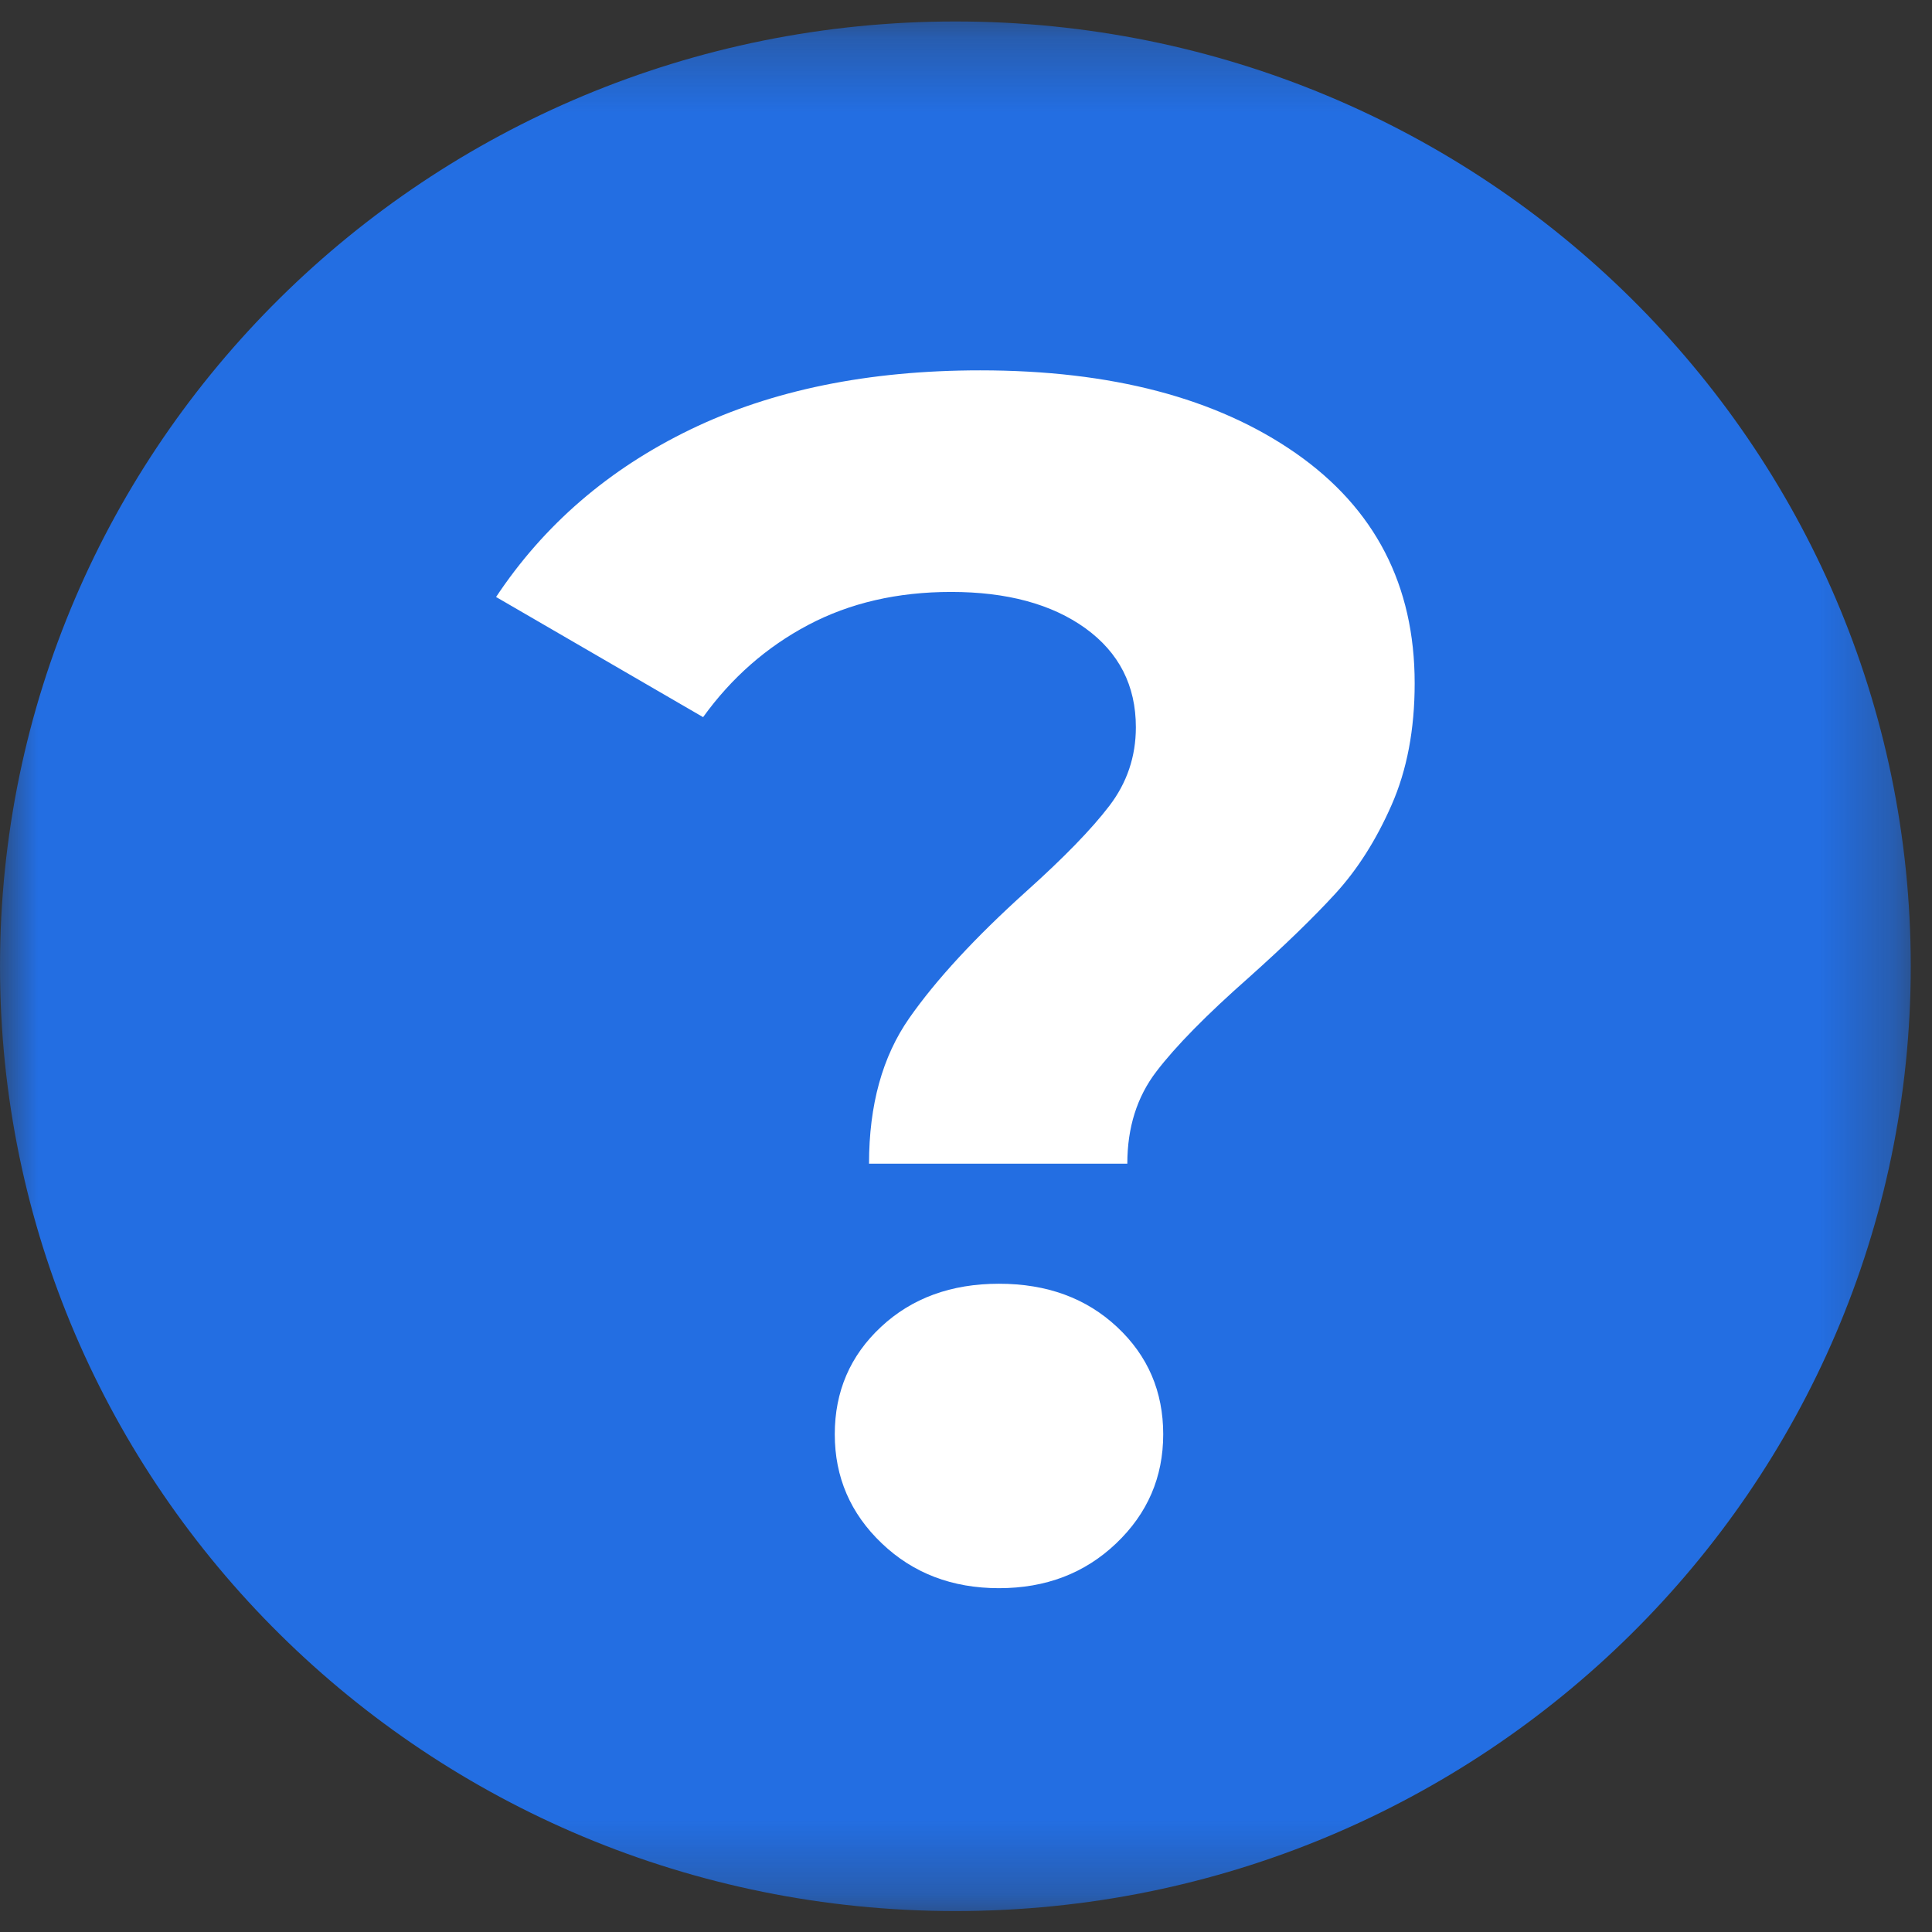 <svg width="26" height="26" viewBox="0 0 26 26" fill="none" xmlns="http://www.w3.org/2000/svg">
<rect x="0" y="0" width="26" height="26" fill="#333333" stroke="none"/>
<mask id="mask0" mask-type="alpha" maskUnits="userSpaceOnUse" x="0" y="0" width="26" height="26">
<path fill-rule="evenodd" clip-rule="evenodd" d="M1.52588e-05 0.289H25.714V25.718H1.52588e-05V0.289Z" fill="white"/>
</mask>
<g mask="url(#mask0)">
<path fill-rule="evenodd" clip-rule="evenodd" d="M1.52588e-05 13.003C1.52588e-05 5.981 5.757 0.289 12.857 0.289C19.958 0.289 25.714 5.981 25.714 13.003C25.714 20.025 19.958 25.718 12.857 25.718C5.757 25.718 1.52588e-05 20.025 1.52588e-05 13.003Z" fill="#236EE2"/>
</g>
<path fill-rule="evenodd" clip-rule="evenodd" d="M11.867 20.77C11.445 20.368 11.234 19.879 11.234 19.302C11.234 18.726 11.441 18.244 11.856 17.857C12.27 17.47 12.8 17.276 13.444 17.276C14.089 17.276 14.618 17.47 15.032 17.857C15.447 18.244 15.654 18.726 15.654 19.302C15.654 19.879 15.443 20.368 15.021 20.77C14.598 21.173 14.073 21.373 13.444 21.373C12.815 21.373 12.289 21.173 11.867 20.77ZM12.236 13.702C12.596 13.187 13.122 12.617 13.812 11.995C14.319 11.54 14.691 11.157 14.929 10.845C15.166 10.535 15.286 10.182 15.286 9.787C15.286 9.226 15.059 8.782 14.607 8.455C14.154 8.129 13.551 7.966 12.8 7.966C12.078 7.966 11.437 8.114 10.877 8.41C10.317 8.706 9.845 9.12 9.462 9.651L6.676 8.034C7.321 7.063 8.192 6.312 9.289 5.781C10.386 5.25 11.687 4.984 13.191 4.984C14.956 4.984 16.371 5.356 17.438 6.099C18.504 6.843 19.038 7.875 19.038 9.195C19.038 9.818 18.934 10.364 18.727 10.834C18.52 11.305 18.267 11.703 17.968 12.029C17.668 12.356 17.28 12.731 16.805 13.156C16.237 13.657 15.823 14.078 15.562 14.42C15.301 14.761 15.171 15.174 15.171 15.66H11.695C11.695 14.871 11.875 14.219 12.236 13.702Z" fill="white"/>
</svg>
